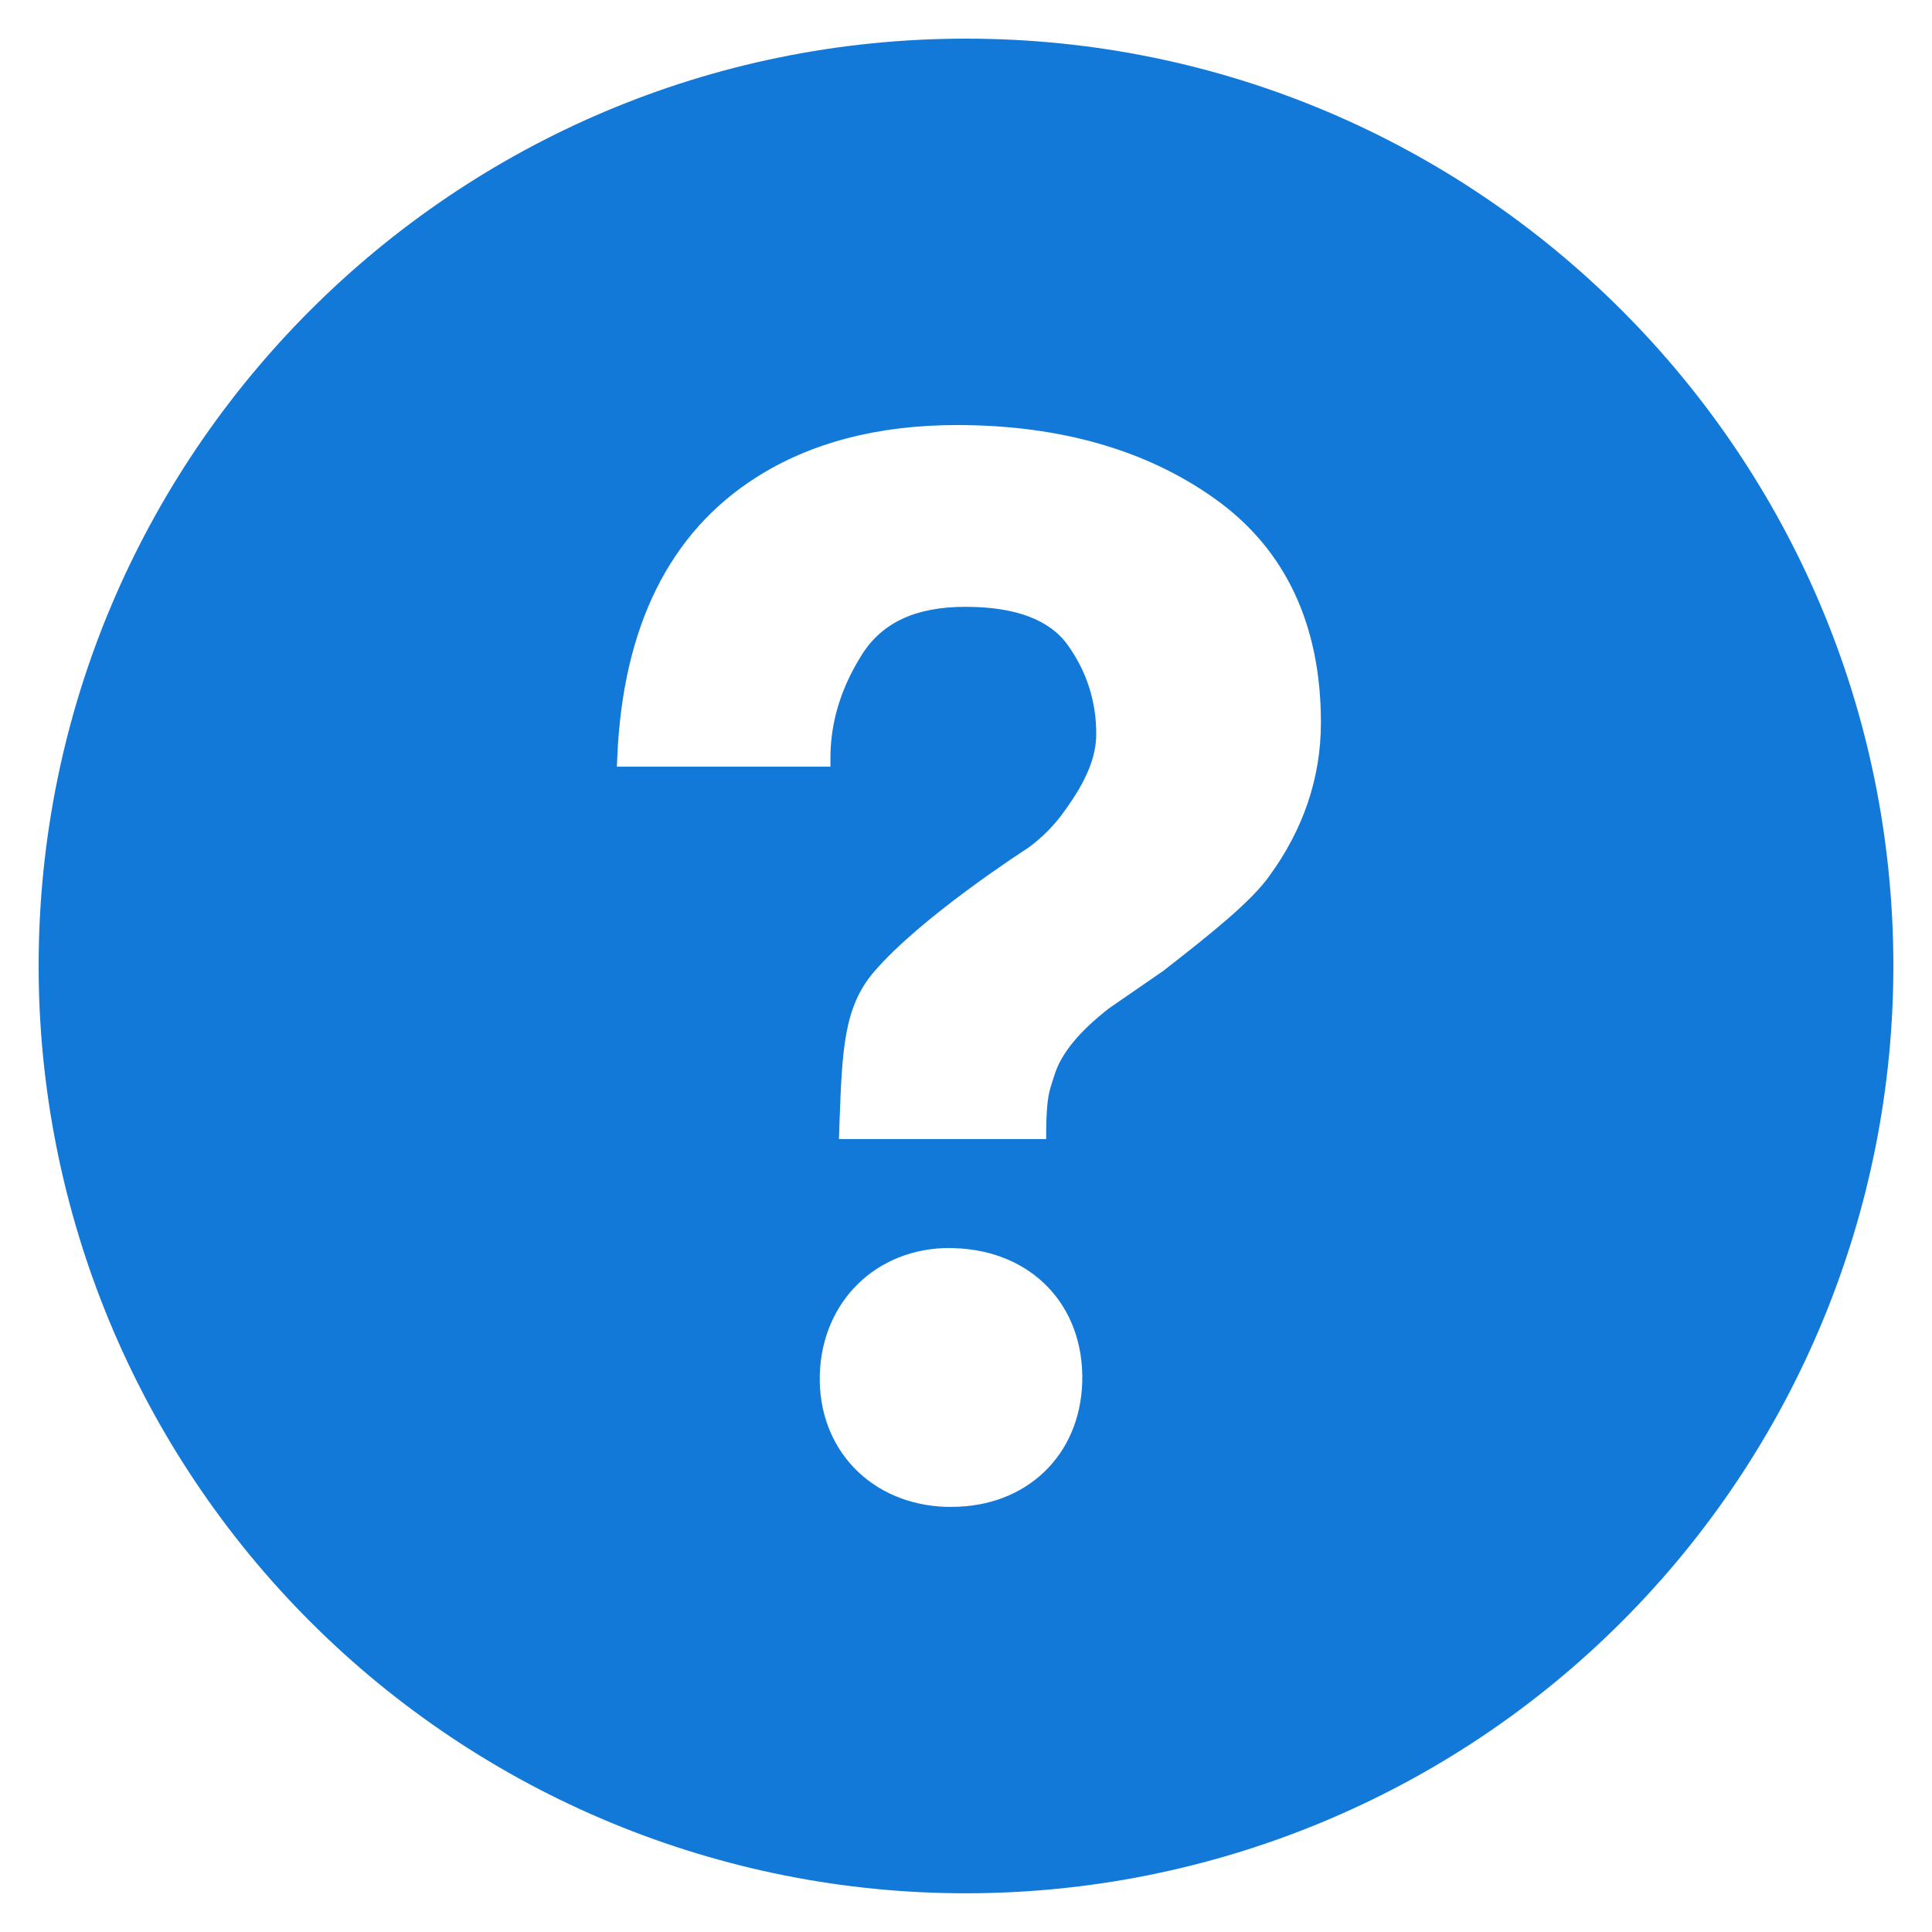 <svg width="24" height="24" viewBox="0 0 24 24" fill="none" xmlns="http://www.w3.org/2000/svg">
<path d="M12 0.48C5.638 0.48 0.48 5.638 0.48 12C0.48 13.513 0.778 15.011 1.357 16.409C1.936 17.806 2.785 19.076 3.855 20.146C4.924 21.215 6.194 22.064 7.592 22.643C8.99 23.222 10.488 23.52 12.001 23.519C13.513 23.519 15.011 23.221 16.409 22.642C17.807 22.063 19.077 21.215 20.146 20.145C21.216 19.075 22.064 17.805 22.643 16.407C23.222 15.01 23.52 13.512 23.52 11.999C23.52 5.638 18.361 0.48 12 0.48ZM11.819 18.719H11.758C10.819 18.691 10.157 17.999 10.184 17.074C10.211 16.164 10.889 15.503 11.796 15.503L11.851 15.505C12.816 15.533 13.471 16.218 13.444 17.17C13.416 18.082 12.75 18.719 11.819 18.719V18.719ZM15.768 10.882C15.547 11.194 15.062 11.585 14.45 12.061L13.776 12.526C13.406 12.814 13.183 13.086 13.1 13.351C13.033 13.56 13.002 13.616 12.996 14.042V14.15H10.422L10.429 13.932C10.462 13.039 10.483 12.511 10.854 12.076C11.436 11.394 12.72 10.566 12.774 10.531C12.95 10.402 13.104 10.246 13.229 10.067C13.499 9.694 13.618 9.401 13.618 9.115C13.618 8.714 13.5 8.344 13.266 8.016C13.04 7.697 12.612 7.538 11.993 7.538C11.378 7.538 10.957 7.733 10.706 8.134C10.447 8.543 10.316 8.974 10.316 9.414V9.524H7.663L7.668 9.409C7.736 7.786 8.317 6.616 9.39 5.933C10.066 5.5 10.907 5.28 11.887 5.28C13.169 5.28 14.254 5.592 15.106 6.206C15.971 6.829 16.409 7.763 16.409 8.98C16.408 9.66 16.193 10.3 15.768 10.882V10.882Z" fill="#1279D8"/>
</svg>
